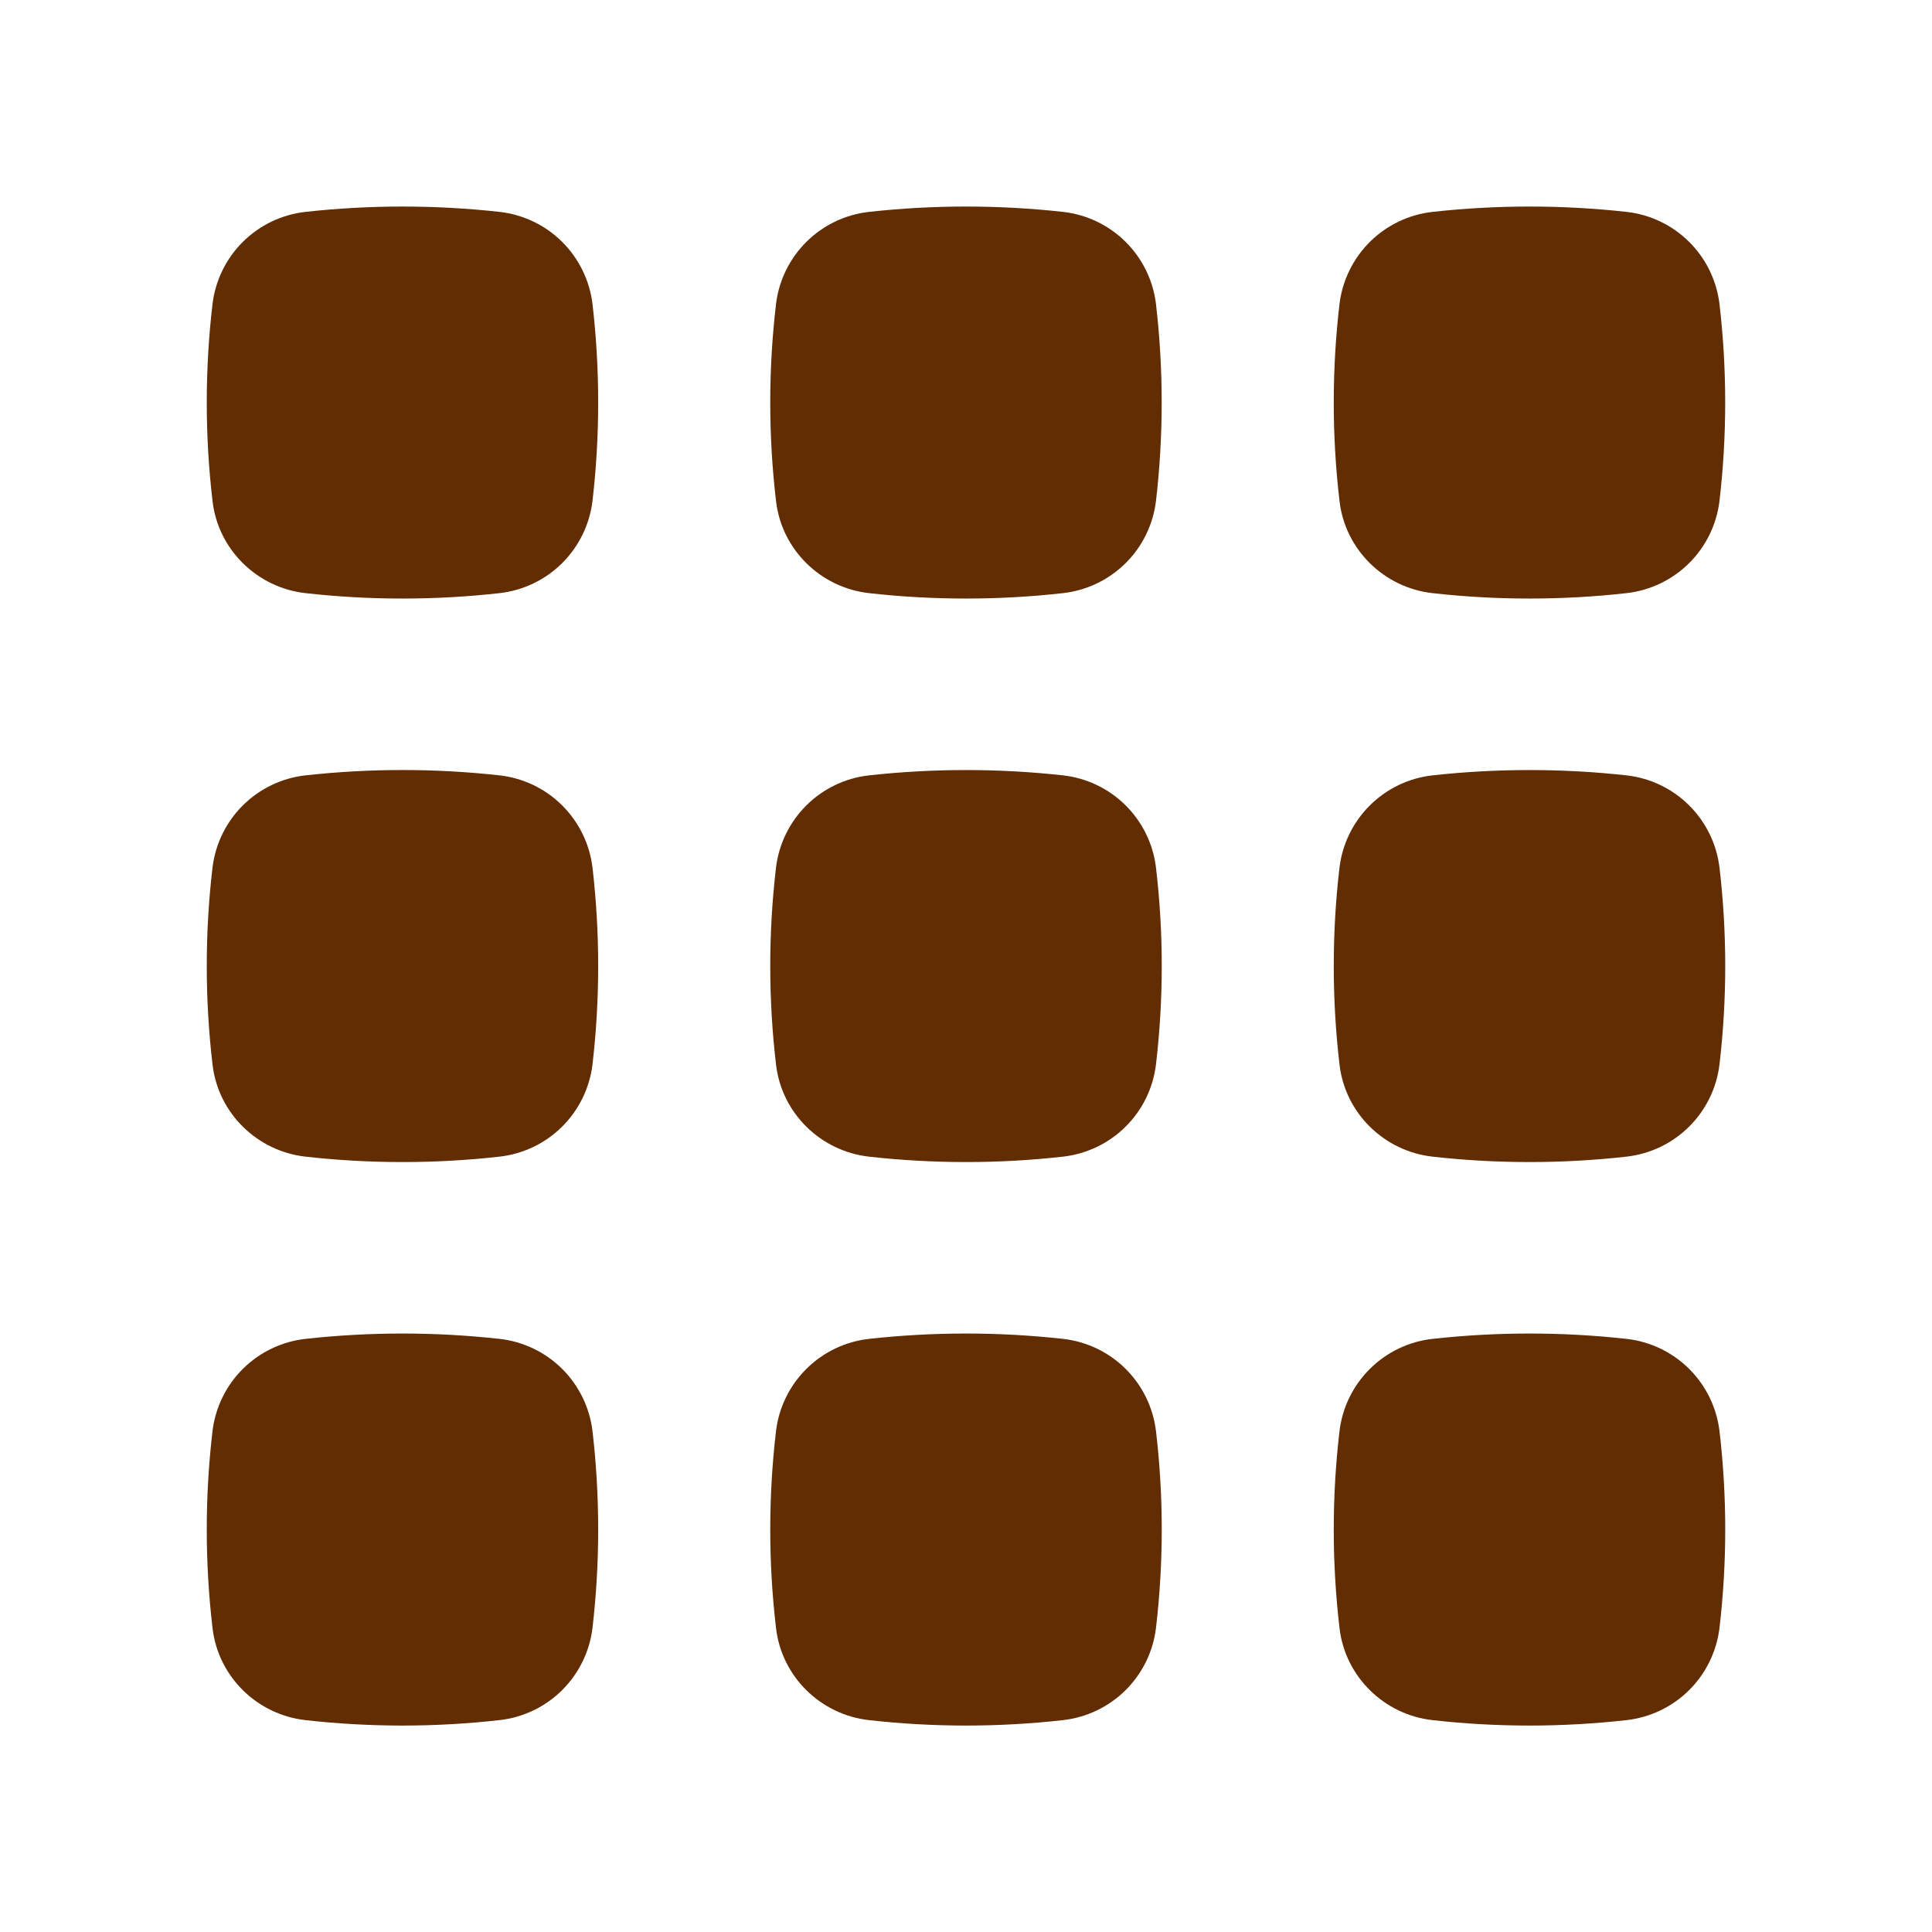 <svg width="70" height="70" viewBox="0 0 70 70" fill="none" xmlns="http://www.w3.org/2000/svg">
<path d="M18.101 7.677C15.763 7.419 13.404 7.419 11.066 7.677C10.211 7.773 9.414 8.154 8.803 8.76C8.192 9.365 7.804 10.159 7.7 11.013C7.422 13.385 7.422 15.781 7.7 18.153C7.904 19.921 9.322 21.294 11.066 21.49C13.385 21.752 15.782 21.752 18.101 21.49C18.956 21.394 19.753 21.012 20.364 20.407C20.974 19.801 21.363 19.007 21.467 18.153C21.742 15.781 21.742 13.385 21.467 11.013C21.363 10.159 20.974 9.365 20.364 8.76C19.753 8.154 18.956 7.773 18.101 7.677ZM38.517 7.677C36.181 7.419 33.822 7.419 31.485 7.677C30.63 7.772 29.832 8.154 29.221 8.759C28.61 9.365 28.22 10.159 28.117 11.013C27.838 13.385 27.838 15.781 28.117 18.153C28.321 19.921 29.738 21.294 31.483 21.49C33.801 21.752 36.199 21.752 38.517 21.49C39.372 21.394 40.169 21.012 40.78 20.407C41.391 19.801 41.78 19.007 41.883 18.153C42.159 15.781 42.159 13.385 41.883 11.013C41.78 10.159 41.391 9.365 40.78 8.76C40.169 8.154 39.372 7.773 38.517 7.677ZM58.934 7.677C56.597 7.419 54.239 7.419 51.902 7.677C51.047 7.772 50.249 8.154 49.638 8.759C49.026 9.365 48.637 10.159 48.533 11.013C48.255 13.385 48.255 15.781 48.533 18.153C48.737 19.921 50.155 21.294 51.899 21.49C54.218 21.752 56.615 21.752 58.934 21.49C59.789 21.394 60.586 21.012 61.197 20.407C61.808 19.801 62.196 19.007 62.3 18.153C62.576 15.781 62.576 13.385 62.3 11.013C62.196 10.159 61.808 9.365 61.197 8.76C60.586 8.154 59.789 7.773 58.934 7.677ZM18.101 28.093C15.763 27.835 13.404 27.835 11.066 28.093C10.211 28.189 9.414 28.571 8.803 29.177C8.192 29.782 7.804 30.576 7.7 31.43C7.422 33.802 7.422 36.198 7.7 38.57C7.904 40.337 9.322 41.711 11.066 41.907C13.385 42.169 15.782 42.169 18.101 41.907C18.956 41.81 19.753 41.429 20.364 40.823C20.974 40.218 21.363 39.424 21.467 38.57C21.742 36.198 21.742 33.802 21.467 31.43C21.363 30.576 20.974 29.782 20.364 29.177C19.753 28.571 18.956 28.189 18.101 28.093ZM38.517 28.093C36.181 27.836 33.822 27.836 31.485 28.093C30.63 28.189 29.832 28.57 29.221 29.176C28.61 29.781 28.22 30.576 28.117 31.43C27.838 33.802 27.838 36.198 28.117 38.57C28.321 40.337 29.738 41.711 31.483 41.907C33.801 42.169 36.199 42.169 38.517 41.907C39.372 41.81 40.169 41.429 40.78 40.823C41.391 40.218 41.78 39.424 41.883 38.57C42.162 36.198 42.162 33.802 41.883 31.43C41.78 30.576 41.391 29.782 40.78 29.177C40.169 28.571 39.372 28.189 38.517 28.093ZM58.934 28.093C56.597 27.836 54.239 27.836 51.902 28.093C51.047 28.189 50.249 28.57 49.638 29.176C49.026 29.781 48.637 30.576 48.533 31.43C48.255 33.802 48.255 36.198 48.533 38.57C48.737 40.337 50.155 41.711 51.899 41.907C54.218 42.169 56.615 42.169 58.934 41.907C59.789 41.81 60.586 41.429 61.197 40.823C61.808 40.218 62.196 39.424 62.3 38.57C62.578 36.198 62.578 33.802 62.3 31.43C62.196 30.576 61.808 29.782 61.197 29.177C60.586 28.571 59.789 28.189 58.934 28.093ZM18.101 48.51C15.763 48.252 13.404 48.252 11.066 48.51C10.211 48.606 9.414 48.988 8.803 49.593C8.192 50.199 7.804 50.993 7.7 51.847C7.422 54.218 7.422 56.615 7.7 58.987C7.904 60.754 9.322 62.128 11.066 62.323C13.385 62.586 15.782 62.586 18.101 62.323C18.956 62.227 19.753 61.845 20.364 61.24C20.974 60.634 21.363 59.84 21.467 58.987C21.742 56.614 21.742 54.219 21.467 51.847C21.363 50.993 20.974 50.199 20.364 49.593C19.753 48.988 18.956 48.606 18.101 48.51ZM38.517 48.51C36.181 48.252 33.822 48.252 31.485 48.51C30.63 48.605 29.832 48.987 29.221 49.593C28.61 50.198 28.22 50.992 28.117 51.847C27.838 54.218 27.838 56.615 28.117 58.987C28.321 60.754 29.738 62.128 31.483 62.323C33.801 62.586 36.199 62.586 38.517 62.323C39.372 62.227 40.169 61.845 40.78 61.24C41.391 60.634 41.78 59.84 41.883 58.987C42.162 56.615 42.162 54.218 41.883 51.847C41.78 50.993 41.391 50.199 40.78 49.593C40.169 48.988 39.372 48.606 38.517 48.51ZM58.934 48.51C56.597 48.252 54.239 48.252 51.902 48.51C51.047 48.605 50.249 48.987 49.638 49.593C49.026 50.198 48.637 50.992 48.533 51.847C48.255 54.218 48.255 56.615 48.533 58.987C48.737 60.754 50.155 62.128 51.899 62.323C54.218 62.586 56.615 62.586 58.934 62.323C59.789 62.227 60.586 61.845 61.197 61.24C61.808 60.634 62.196 59.84 62.3 58.987C62.578 56.615 62.578 54.218 62.3 51.847C62.196 50.993 61.808 50.199 61.197 49.593C60.586 48.988 59.789 48.606 58.934 48.51Z" fill="#622D02"/>
</svg>
